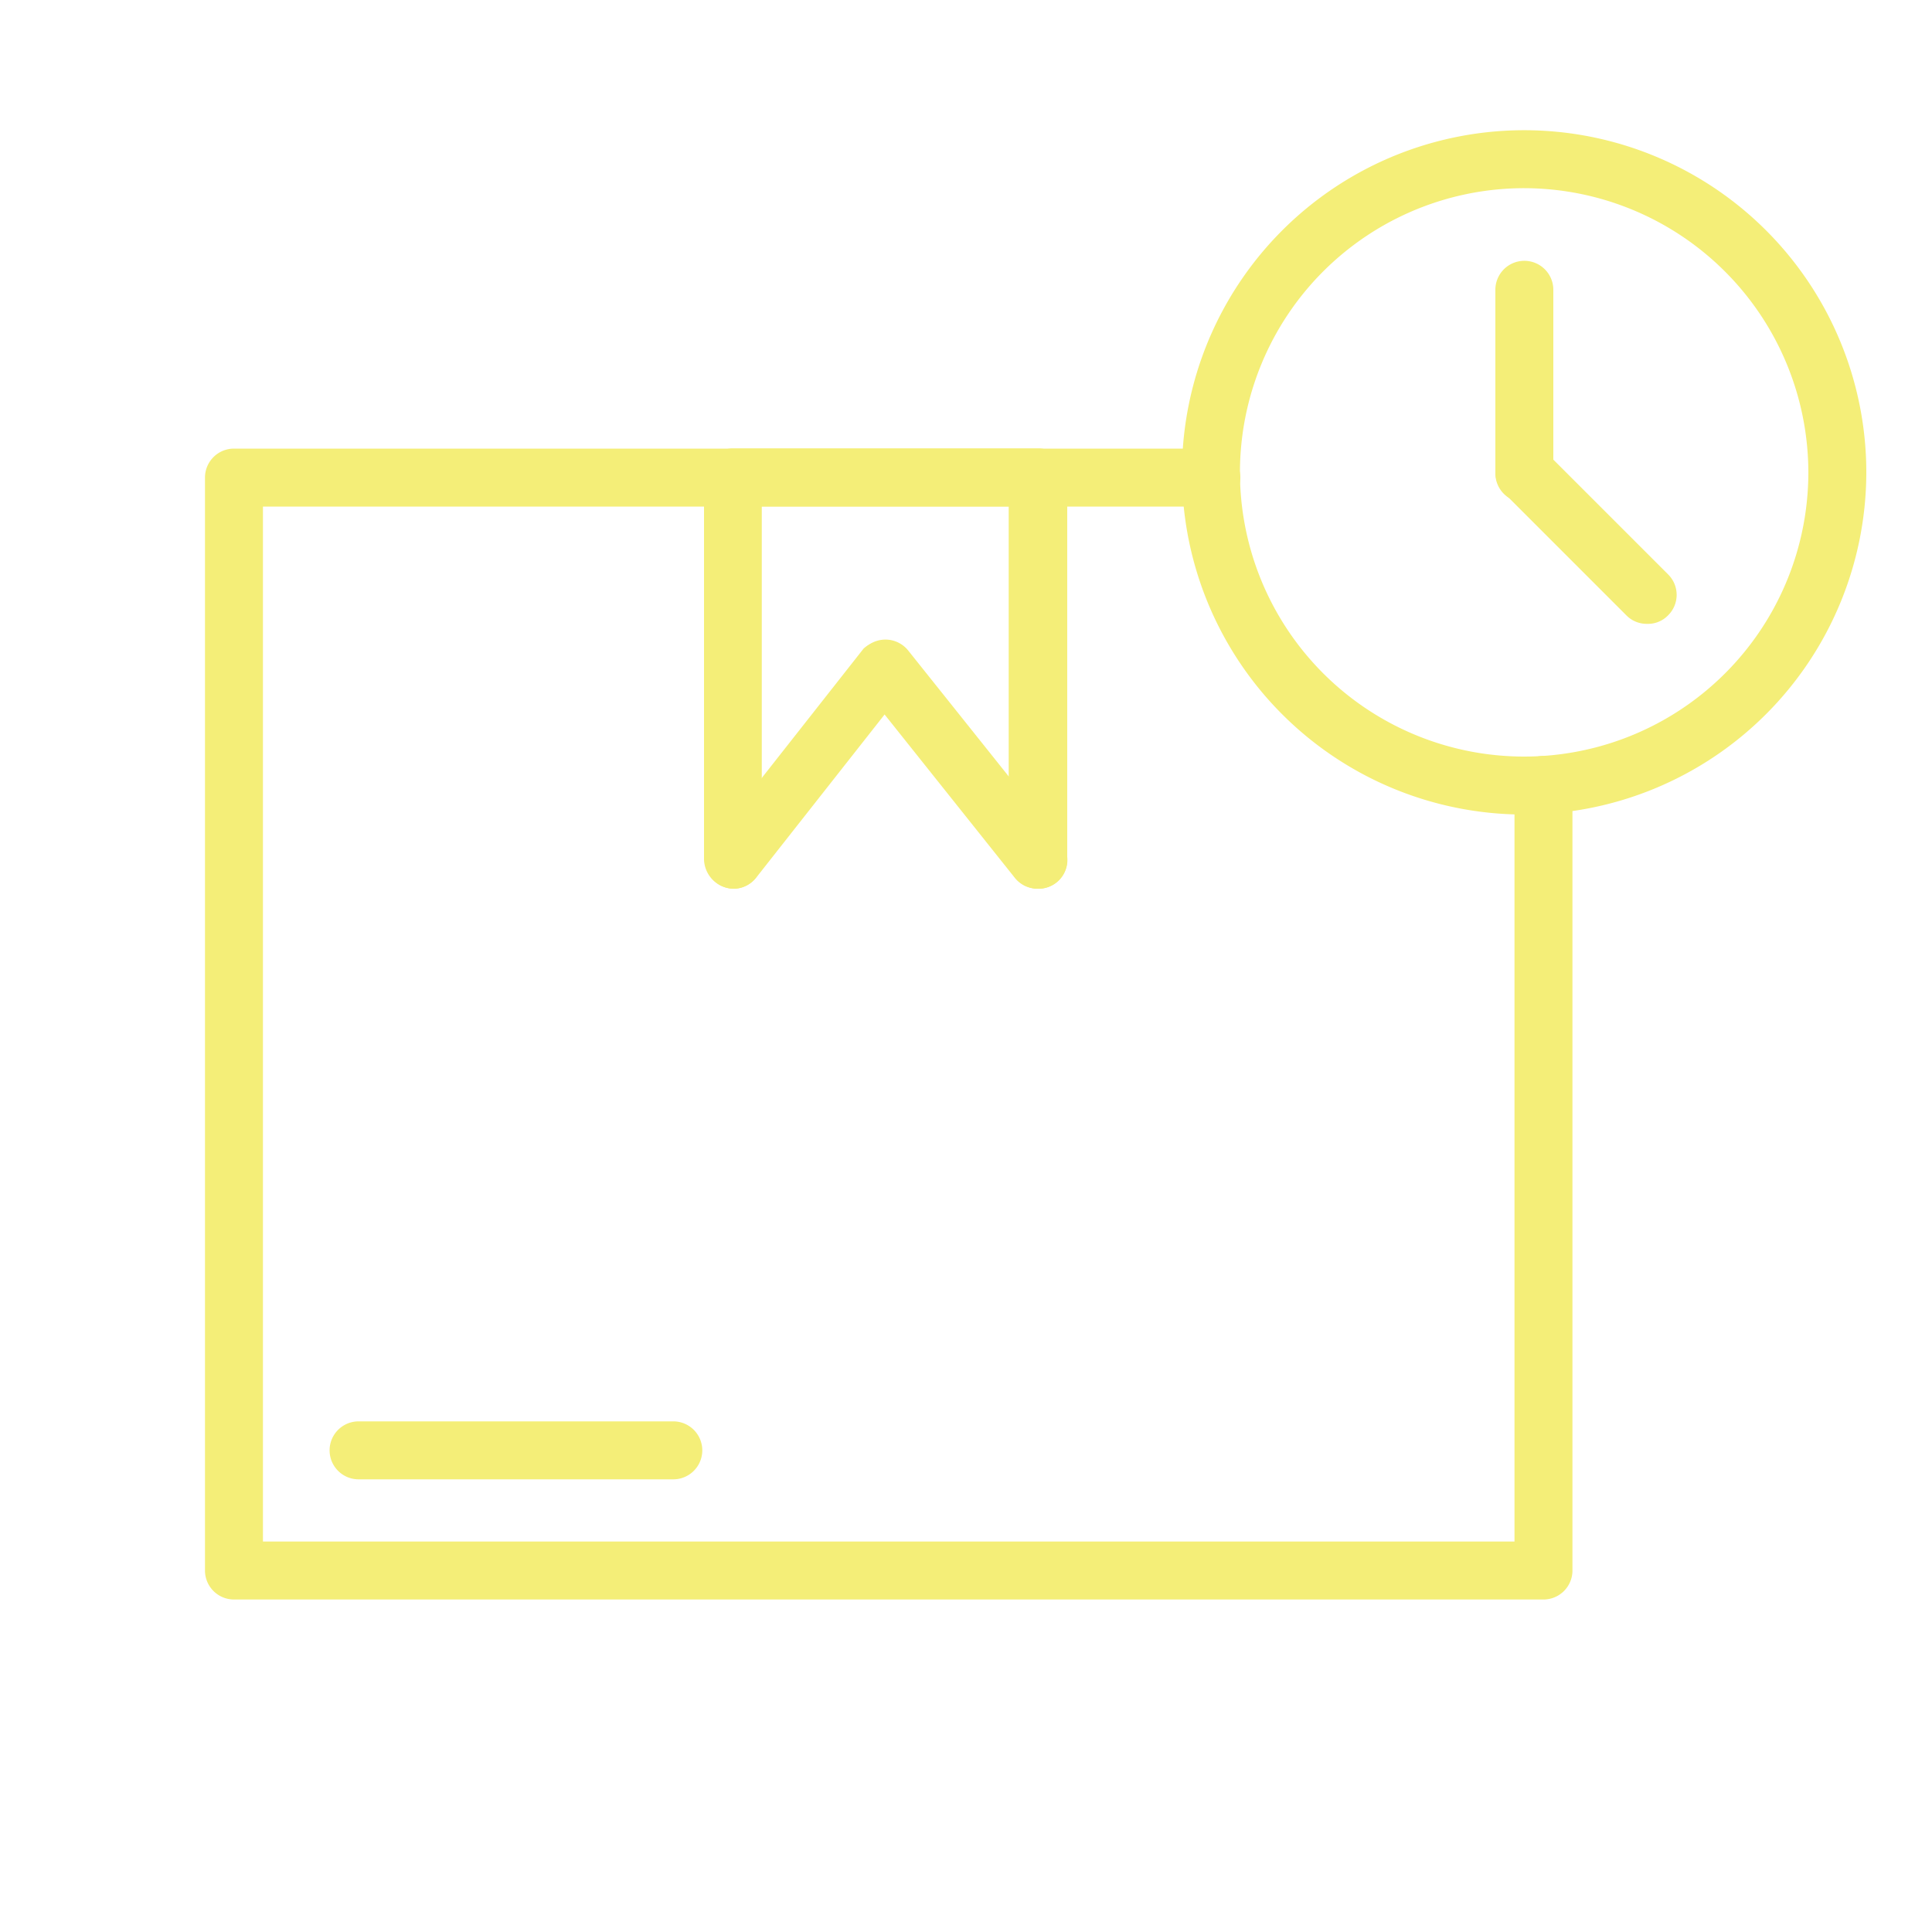 <?xml version="1.0" ?><svg fill="#f4ee78" width="800px" height="800px" viewBox="0 0 100 100" data-name="Layer 1" id="Layer_1" xmlns="http://www.w3.org/2000/svg"><path d="M79.89,82.79H12.11a1.5,1.5,0,0,1-1.5-1.5V24.72a1.5,1.5,0,0,1,1.5-1.5H62.7a1.5,1.5,0,0,1,0,3H13.61V79.79H78.39V40.63a1.5,1.5,0,0,1,3,0V81.29A1.5,1.5,0,0,1,79.89,82.79Z"/><path d="M53.73,46a1.52,1.52,0,0,1-1.52-1.5,1.37,1.37,0,0,1,0-.19V26.21H39.43v18a1.43,1.43,0,0,1,0,.29A1.47,1.47,0,0,1,38,46a1.56,1.56,0,0,1-1.56-1.5V24.71a1.51,1.51,0,0,1,1.5-1.5h15.8a1.51,1.51,0,0,1,1.5,1.5V44.46A1.5,1.5,0,0,1,53.73,46Z"/><path d="M53.7,46a1.5,1.5,0,0,1-1.17-.56l-7.87-9.87A1.5,1.5,0,1,1,47,33.66l7.88,9.87A1.49,1.49,0,0,1,53.7,46Z"/><path d="M38,46a1.49,1.49,0,0,1-1.17-2.43l7.87-10A1.5,1.5,0,0,1,47,35.44l-7.87,10A1.5,1.5,0,0,1,38,46Z"/><path d="M34.85,76.57H18.56a1.5,1.5,0,0,1,0-3H34.85a1.5,1.5,0,0,1,0,3Z"/><path d="M78.9,42.16A17.71,17.71,0,1,1,96.6,24.45,17.73,17.73,0,0,1,78.9,42.16Zm0-32.42A14.71,14.71,0,1,0,93.6,24.45,14.73,14.73,0,0,0,78.9,9.74Z"/><path d="M78.9,26a1.5,1.5,0,0,1-1.5-1.5V15a1.5,1.5,0,0,1,3,0v9.49A1.5,1.5,0,0,1,78.9,26Z"/><path d="M85.24,32.29a1.47,1.47,0,0,1-1.06-.44l-6.34-6.34A1.5,1.5,0,0,1,80,23.39l6.34,6.34a1.49,1.49,0,0,1,0,2.12A1.45,1.45,0,0,1,85.24,32.29Z"/></svg>
